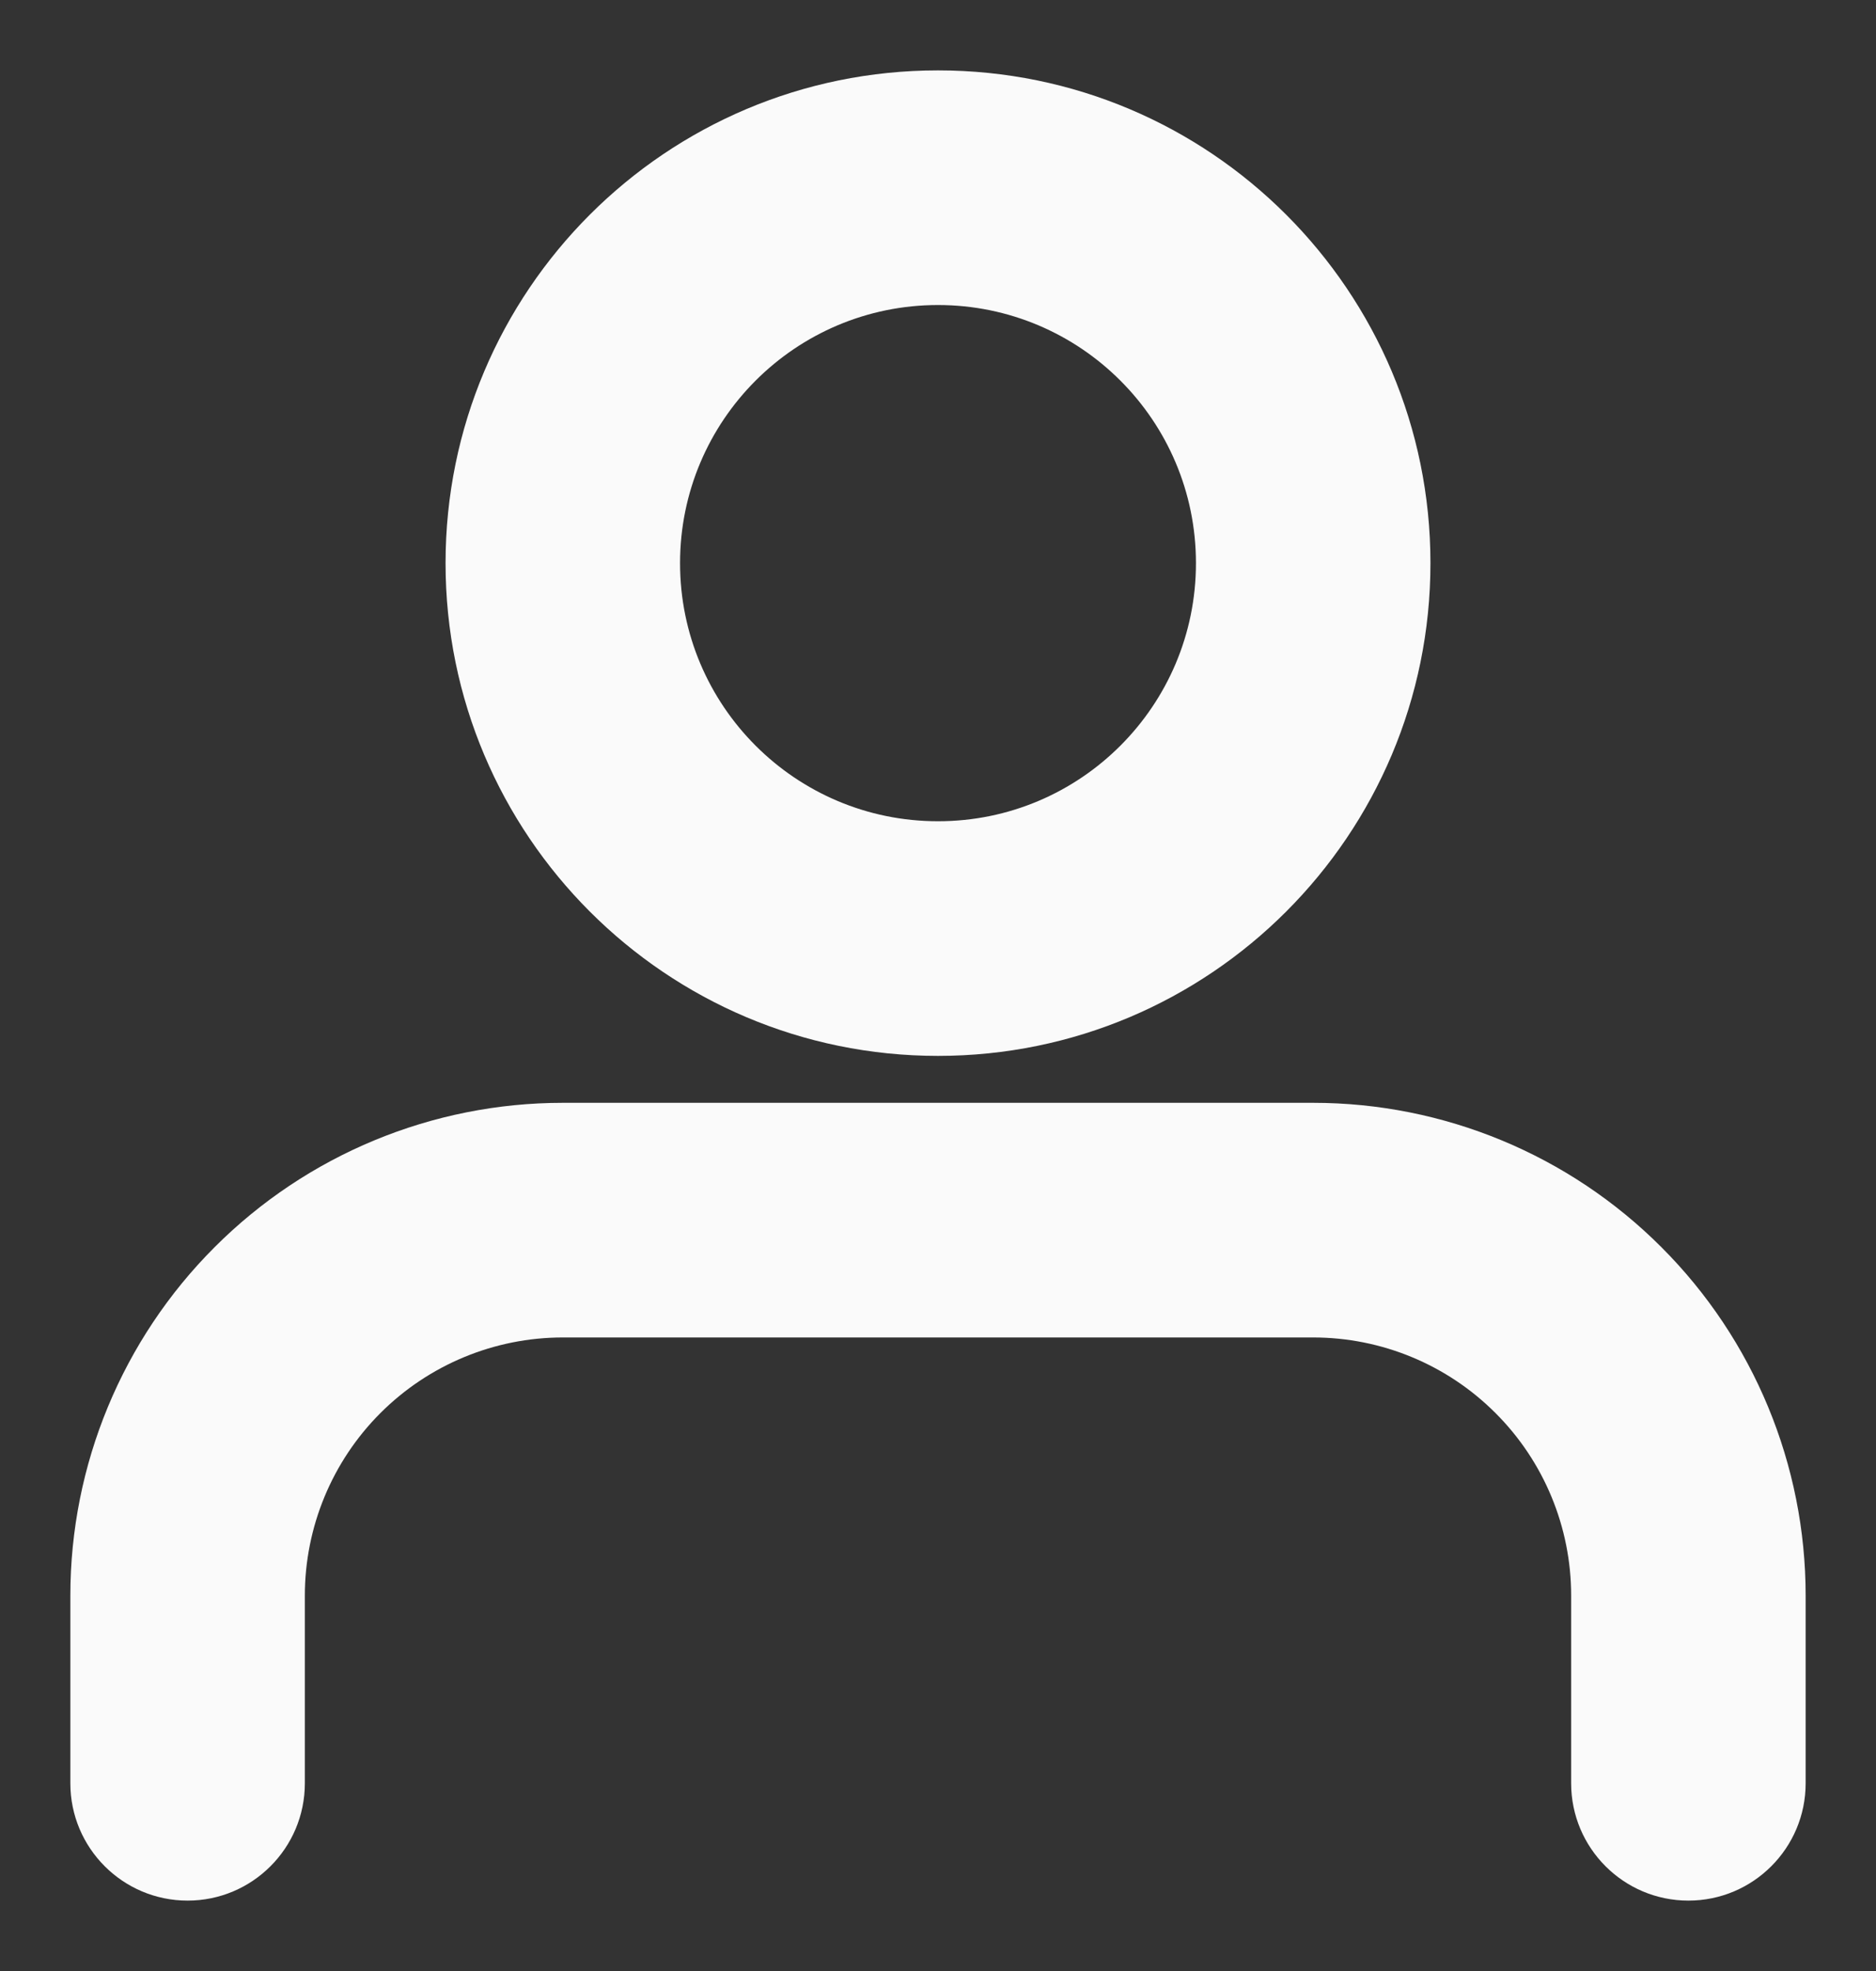 <svg xmlns="http://www.w3.org/2000/svg" width="20" height="21" viewBox="0 0 20 21" fill="none"><rect x="0" y="0" width="20" height="21" fill="#333333" stroke="none"/><path fill-rule="evenodd" clip-rule="evenodd" d="M7.25 6C7.25 4.481 8.481 3.25 10 3.25C11.519 3.25 12.75 4.481 12.75 6C12.75 7.519 11.519 8.75 10 8.75C8.481 8.75 7.25 7.519 7.25 6ZM10 0.75C7.101 0.75 4.75 3.1 4.75 6C4.75 8.899 7.101 11.25 10 11.25C12.899 11.25 15.25 8.899 15.25 6C15.25 3.1 12.899 0.75 10 0.75ZM6 11.75C4.608 11.75 3.272 12.303 2.288 13.288C1.303 14.272 0.75 15.608 0.75 17V19C0.75 19.69 1.31 20.25 2 20.25C2.69 20.25 3.25 19.69 3.25 19V17C3.25 16.271 3.54 15.571 4.055 15.056C4.571 14.54 5.271 14.25 6 14.25H14C14.729 14.25 15.429 14.54 15.944 15.056C16.46 15.571 16.75 16.271 16.75 17V19C16.75 19.69 17.31 20.25 18 20.25C18.69 20.25 19.25 19.69 19.25 19V17C19.25 15.608 18.697 14.272 17.712 13.288C16.728 12.303 15.392 11.75 14 11.75H6Z" fill="#FAFAFA"></path></svg>